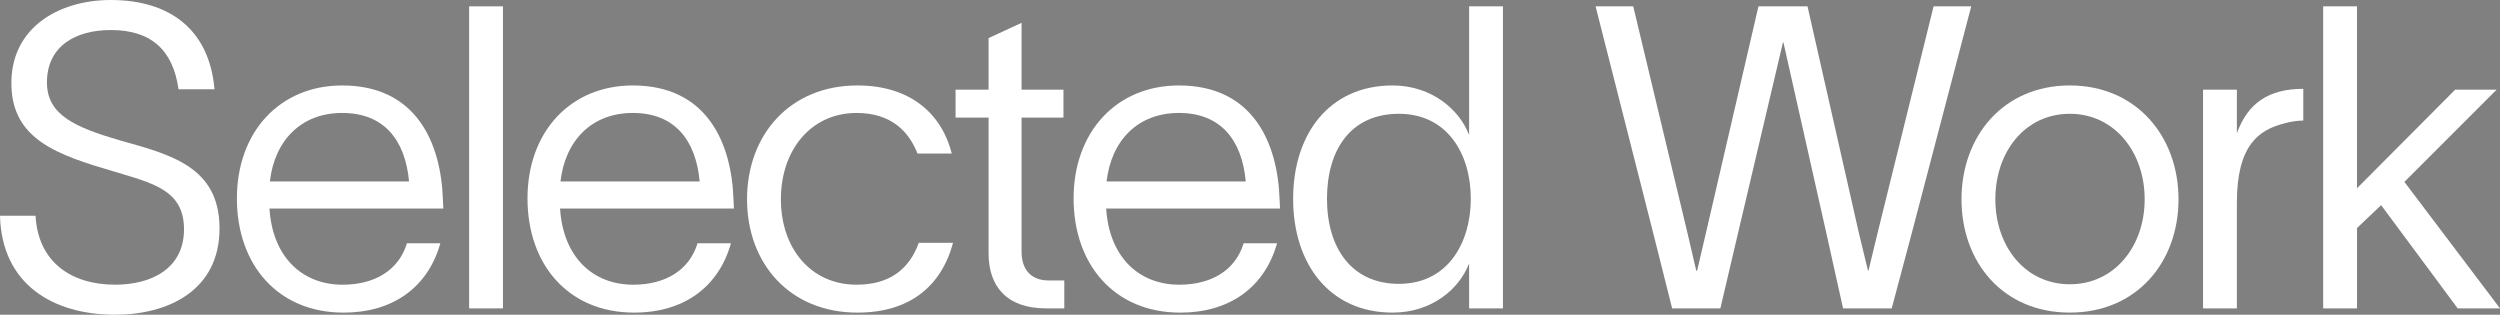 <?xml version="1.0" encoding="UTF-8"?>
<svg id="Layer_1" xmlns="http://www.w3.org/2000/svg" version="1.1" viewBox="0 0 1740 219.05">
  <rect x="0" y="0" width="1740" height="219.05" fill="#808080" stroke="none"/>
  <!-- Generator: Adobe Illustrator 29.4.0, SVG Export Plug-In . SVG Version: 2.1.0 Build 152)  -->
  <defs>
    <style>
      .st0 {
        fill: #fff;
      }
    </style>
  </defs>
  <path d="M-488.99,1214.84l-.84-.84,6.43-6.38-.02.56-2.84.02h-3.14v-1.09h7.31v7.31h-1.09v-3.16l.02-2.93.49.14-6.31,6.36Z"/>
  <g>
    <path class="st0" d="M80.08,198.15c25.32,0,47.99-11.19,47.99-38.57s-21.79-32.09-49.17-40.34C40.92,108.05,8.54,97.45,7.95,59.18,7.07,20.02,40.04,0,77.14,0c40.63,0,68.6,20.31,72.13,62.12h-25.03c-3.83-27.68-19.43-41.22-47.11-41.22-24.14,0-44.46,10.89-44.46,36.51,0,22.67,19.73,31.21,50.93,40.34,34.45,9.72,69.19,17.96,69.19,61.24s-35.92,60.06-72.72,60.06C36.51,219.05,1.18,197.56,0,150.15h24.73c1.77,32.39,25.03,47.99,55.35,47.99Z"/>
    <path class="st0" d="M239.07,217.58c-45.64,0-74.19-33.27-74.19-79.49s29.74-78.61,73.31-78.61c51.82,0,68.89,40.34,70.07,79.79,0,1.77.29,3.83.29,5.89h-121.01c2.06,32.98,22.08,53,50.93,53,21.49,0,38.86-9.42,44.75-28.85h23.26c-8.83,31.21-33.56,48.29-67.42,48.29ZM284.7,126.31c-2.65-29.15-17.67-47.7-46.52-47.7s-47.11,19.43-50.35,47.7h96.86Z"/>
    <path class="st0" d="M350.06,4.42v210.22h-23.55V4.42h23.55Z"/>
    <path class="st0" d="M441.33,217.58c-45.64,0-74.19-33.27-74.19-79.49s29.74-78.61,73.31-78.61c51.82,0,68.89,40.34,70.07,79.79,0,1.77.29,3.83.29,5.89h-121.01c2.06,32.98,22.08,53,50.93,53,21.49,0,38.86-9.42,44.75-28.85h23.26c-8.83,31.21-33.56,48.29-67.42,48.29ZM486.97,126.31c-2.65-29.15-17.67-47.7-46.52-47.7s-47.11,19.43-50.35,47.7h96.87Z"/>
    <path class="st0" d="M596.78,217.58c-47.11,0-76.84-34.15-76.84-78.9s29.74-79.2,76.84-79.2c37.39,0,58.88,20.31,65.66,47.4h-23.85c-5.89-15.02-17.96-28.26-42.4-28.26-32.09,0-52.7,26.2-52.7,60.06s20.61,59.47,52.7,59.47c22.38,0,36.51-10.31,43.28-29.15h23.85c-8.24,30.62-30.62,48.58-66.54,48.58Z"/>
    <path class="st0" d="M729.86,195.2h10.89v19.43h-12.66c-27.97,0-40.04-15.9-40.04-38.27v-94.51h-22.97v-19.43h22.97V26.5l22.96-10.6v46.52h29.15v19.43h-29.15v93.33c0,12.95,7.07,20.02,18.84,20.02Z"/>
    <path class="st0" d="M821.42,217.58c-45.64,0-74.19-33.27-74.19-79.49s29.74-78.61,73.31-78.61c51.82,0,68.89,40.34,70.07,79.79,0,1.77.29,3.83.29,5.89h-121.01c2.06,32.98,22.08,53,50.93,53,21.49,0,38.86-9.42,44.75-28.85h23.26c-8.83,31.21-33.56,48.29-67.42,48.29ZM867.05,126.31c-2.65-29.15-17.66-47.7-46.52-47.7s-47.11,19.43-50.35,47.7h96.86Z"/>
    <path class="st0" d="M1022.21,93.33h.29V4.42h23.55v210.22h-23.55v-30.62h-.29c-6.48,16.49-25.03,33.56-53,33.56-43.57,0-69.19-33.56-69.19-79.2s25.61-78.9,69.19-78.9c27.97,0,46.81,17.67,53,33.86ZM973.63,197.56c34.45,0,50.05-29.15,50.05-59.18,0-31.5-16.49-59.18-50.05-59.18s-50.05,25.03-50.05,59.18,17.08,59.18,50.05,59.18Z"/>
    <path class="st0" d="M1136.73,4.42l37.69,157.52,6.18,26.5h.59l6.18-26.5,36.51-157.52h34.15l35.63,157.22,6.48,26.79h.3l6.48-26.79,38.86-157.22h26.2l-41.22,157.22-14.13,53h-33.86l-11.78-53-29.74-132.19h-.29l-31.21,132.49-12.37,52.7h-33.56l-13.25-52.7-40.04-157.52h26.2Z"/>
    <path class="st0" d="M1365.2,138.67c0-43.87,29.15-79.2,75.37-79.2s75.67,35.33,75.67,79.2-29.15,78.9-75.67,78.9-75.37-35.04-75.37-78.9ZM1440.58,197.85c31.21,0,52.11-26.5,52.11-59.18s-20.9-59.47-52.11-59.47-51.82,26.5-51.82,59.47,20.9,59.18,51.82,59.18Z"/>
    <path class="st0" d="M1556.87,92.74c7.66-21.2,22.38-30.91,46.22-30.91v22.08c-3.24,0-8.83.59-13.54,2.06-17.08,4.42-32.68,14.72-32.68,55.06v73.61h-23.55V62.42h23.55v30.32Z"/>
    <path class="st0" d="M1616.93,214.63V4.42h23.55v126.6l68.31-68.6h28.85l-64.18,64.18,66.54,88.03h-29.44l-53.29-71.84-16.78,15.9v55.94h-23.55Z"/>
  </g>
</svg>